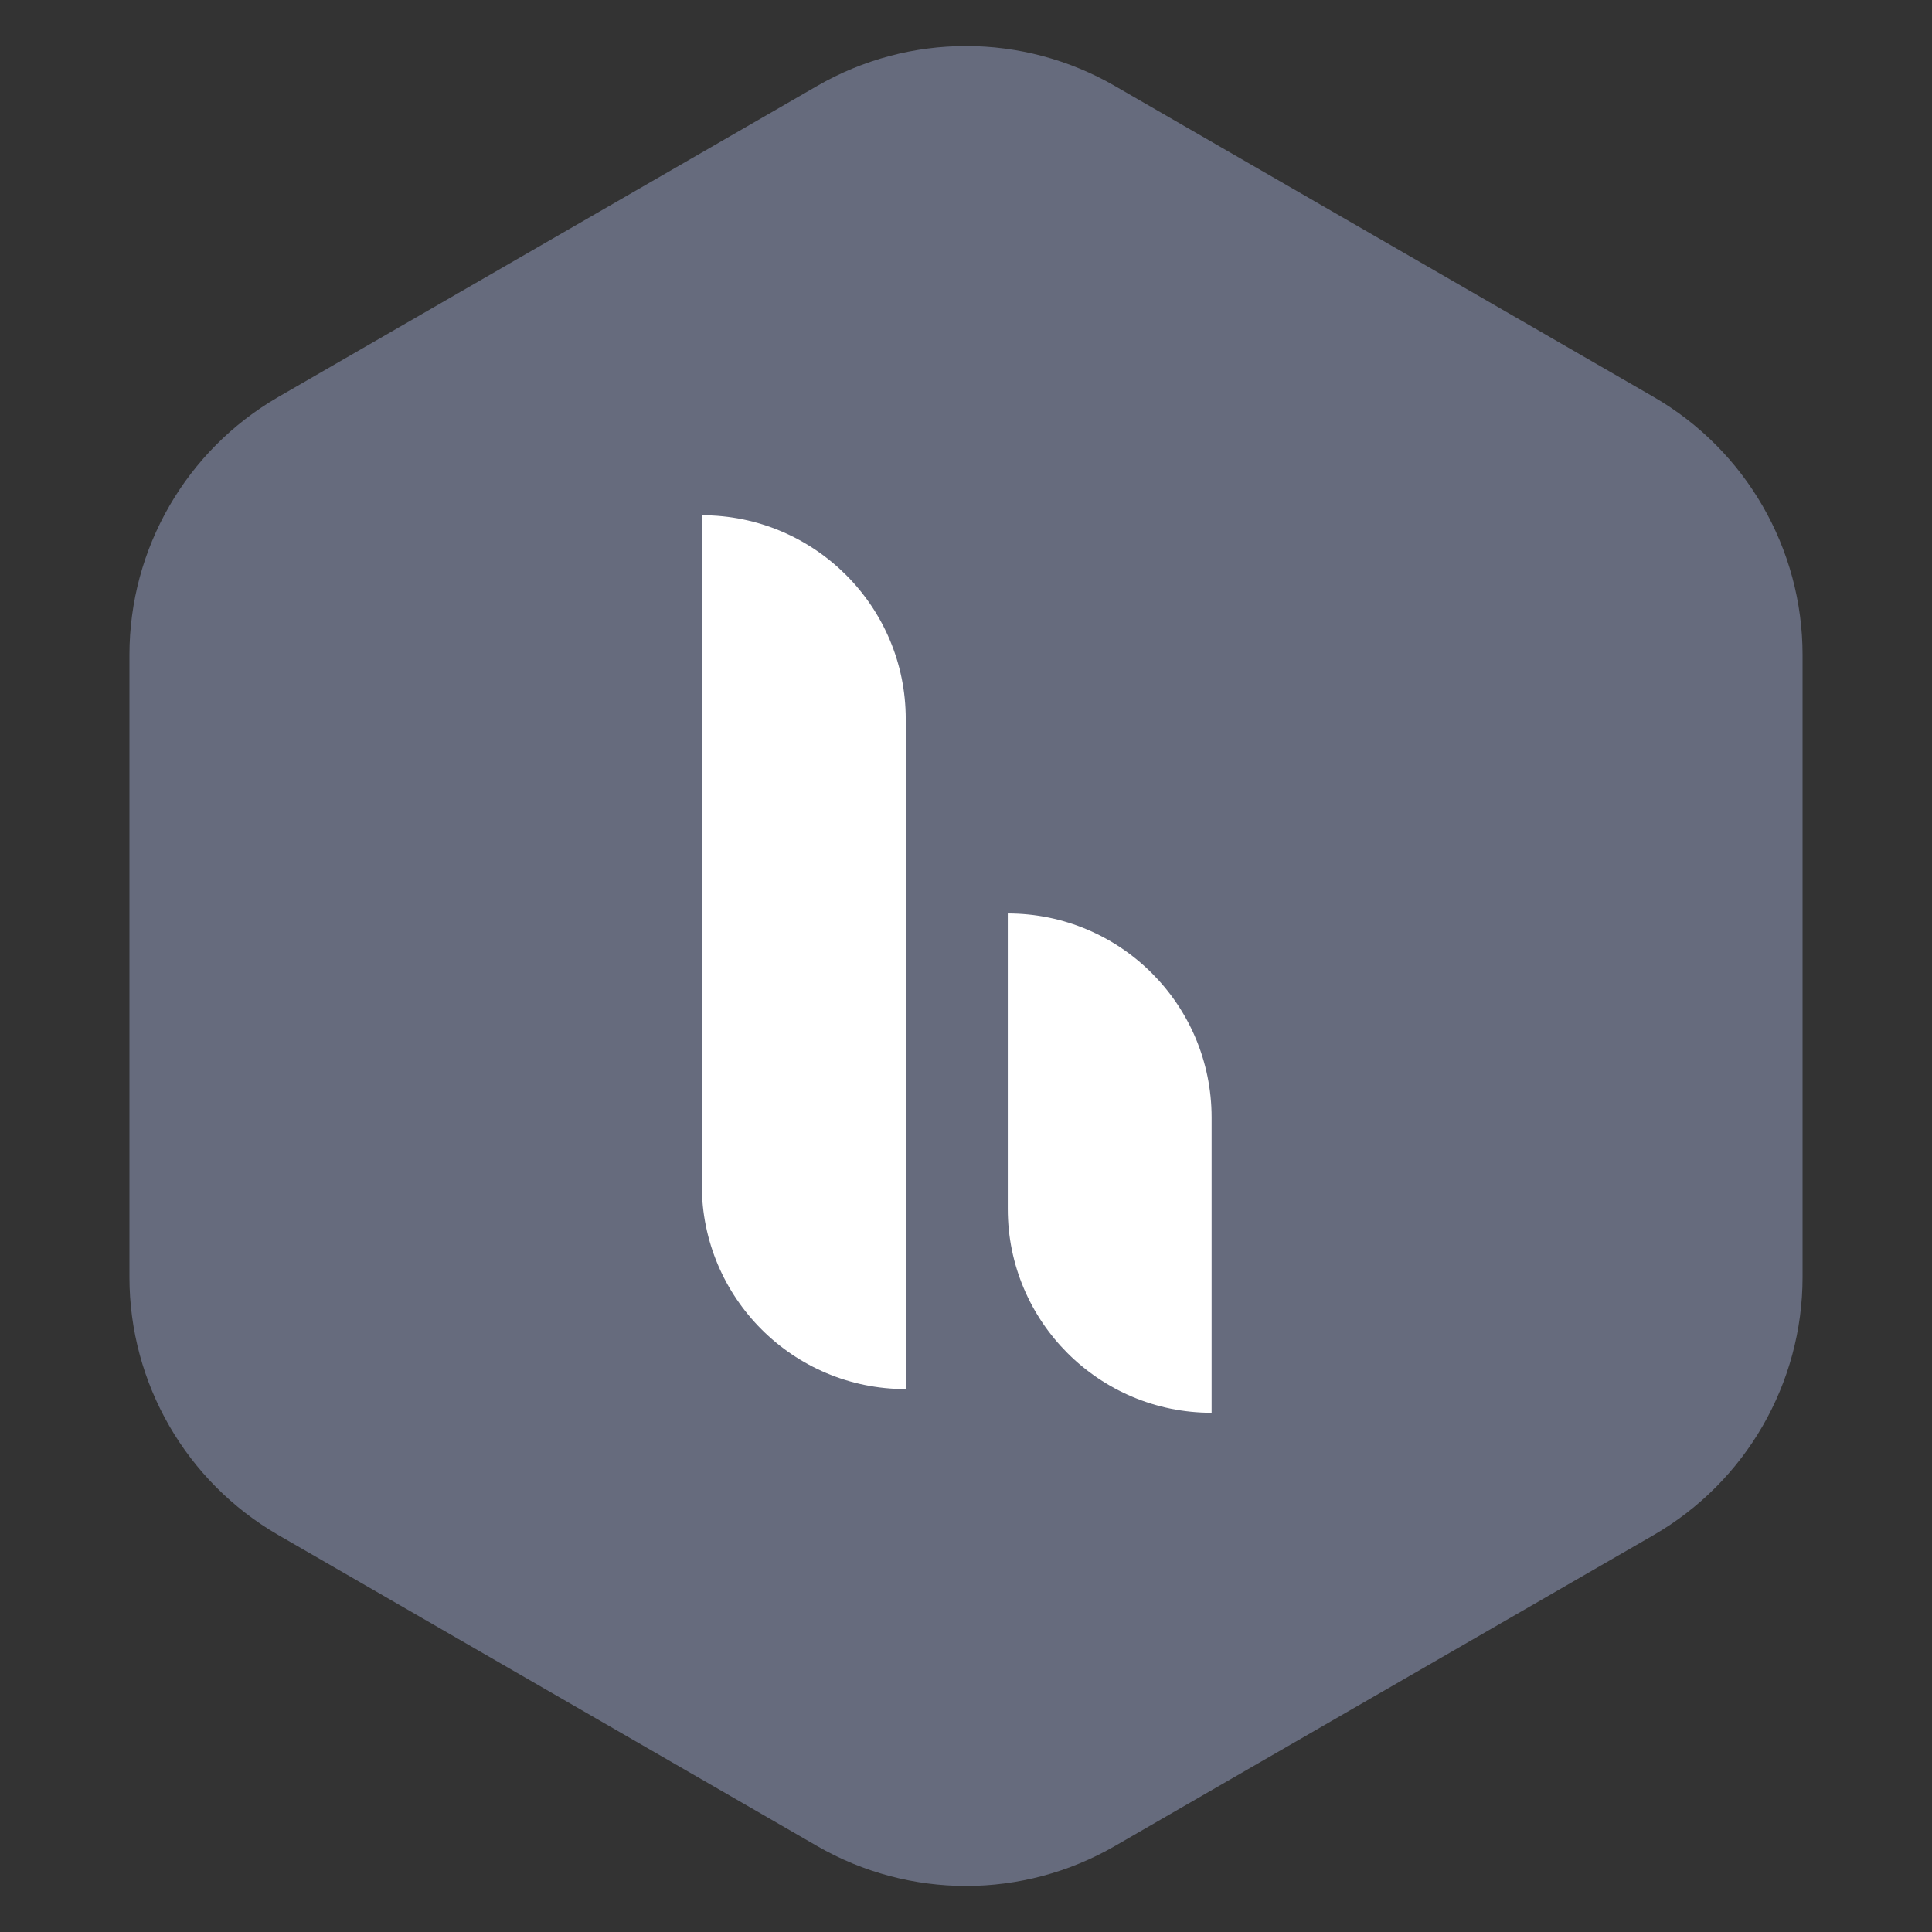 <svg width="16" height="16" viewBox="0 0 16 16" fill="none" xmlns="http://www.w3.org/2000/svg">
<rect x="0" y="0" width="16" height="16" fill="#333333" stroke="none"/>
<path fill-rule="evenodd" clip-rule="evenodd" d="M6.767 0.712C7.53 0.271 8.47 0.271 9.233 0.712L13.696 3.288C14.458 3.729 14.928 4.543 14.928 5.423V10.577C14.928 11.457 14.458 12.271 13.696 12.712L9.233 15.288C8.47 15.729 7.53 15.729 6.767 15.288L2.304 12.712C1.542 12.271 1.072 11.457 1.072 10.577V5.423C1.072 4.543 1.542 3.729 2.304 3.288L6.767 0.712Z" fill="#666B7D"/>
<path d="M5.812 4.267C6.745 4.267 7.501 5.023 7.501 5.955V11.504C6.568 11.504 5.812 10.748 5.812 9.815V4.267Z" fill="white"/>
<path d="M8.346 7.565C9.278 7.565 10.034 8.321 10.034 9.254V11.7C9.102 11.7 8.346 10.945 8.346 10.012V7.565Z" fill="white"/>
</svg>
